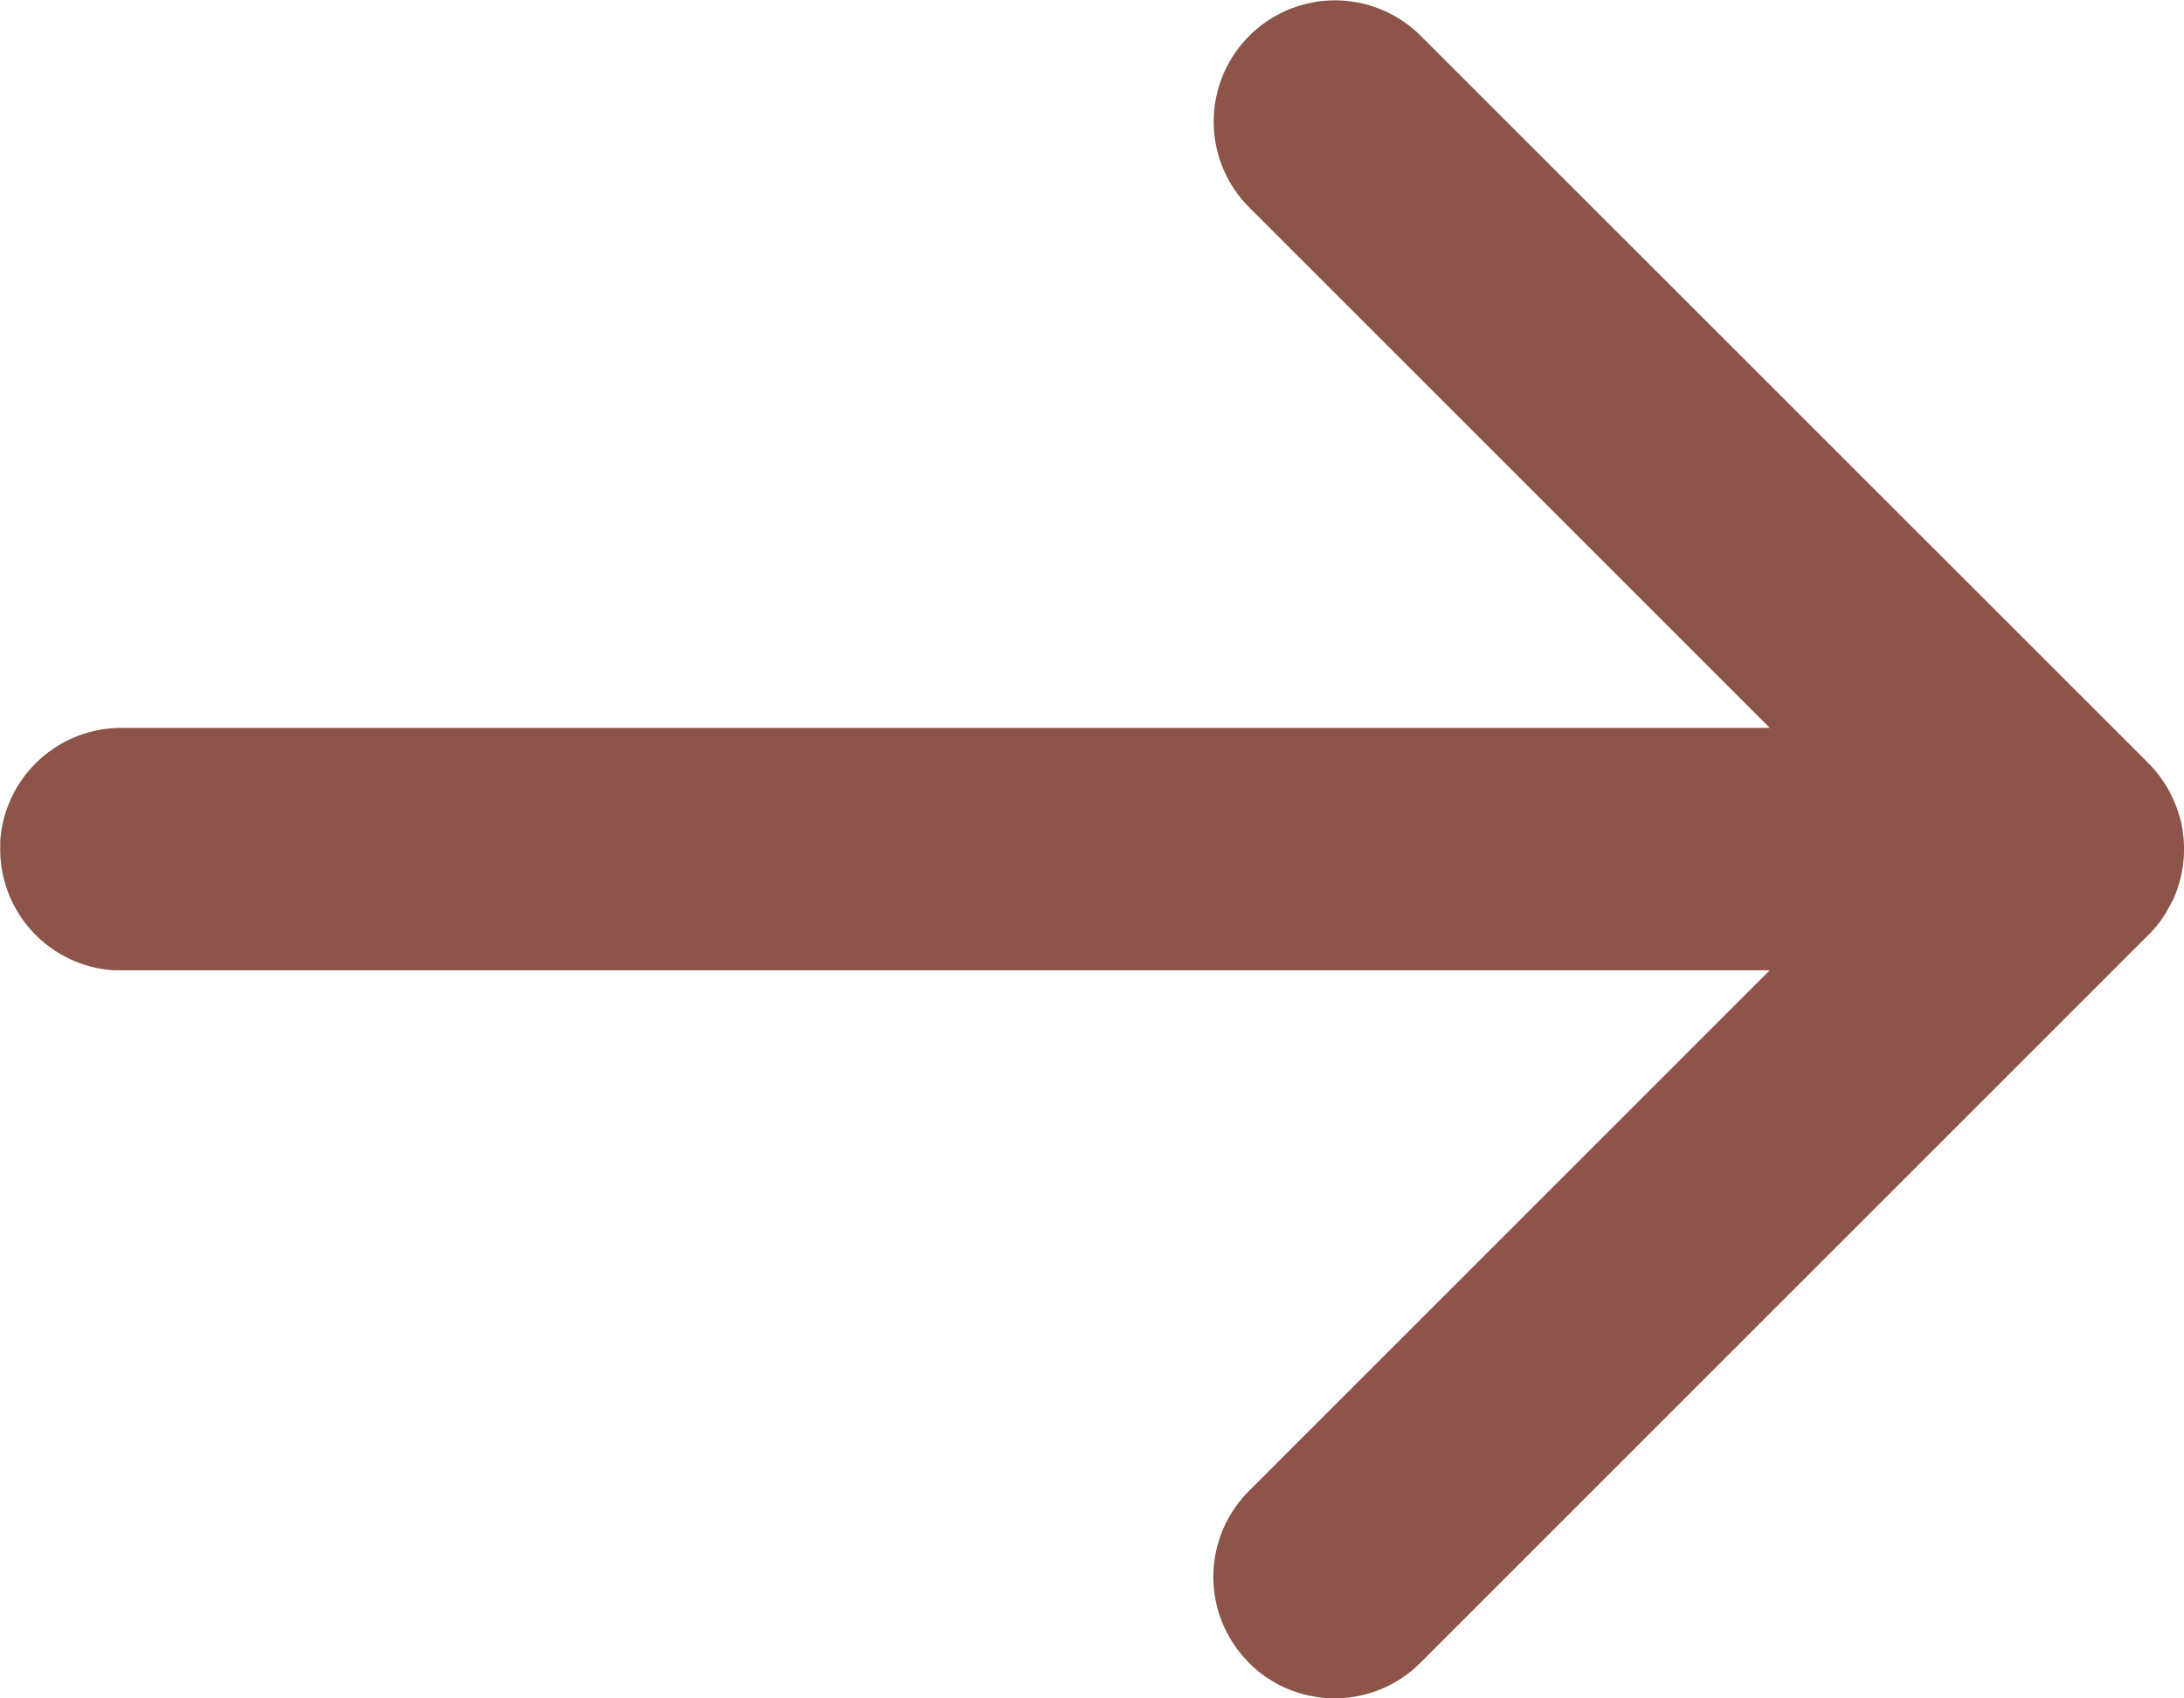 <svg xmlns="http://www.w3.org/2000/svg" xmlns:xlink="http://www.w3.org/1999/xlink" width="31.215" height="24.278" viewBox="0 0 31.215 24.278">
  <defs>
    <clipPath id="clip-path">
      <rect id="Rectangle_42" data-name="Rectangle 42" width="24.278" height="31.215" fill="#8d5449"/>
    </clipPath>
  </defs>
  <g id="Group_119" data-name="Group 119" transform="translate(31.215) rotate(90)">
    <g id="Group_118" data-name="Group 118" transform="translate(0 0)" clip-path="url(#clip-path)">
      <path id="Path_314" data-name="Path 314" d="M23.77,13.365A1.734,1.734,0,0,0,23.851,11l-.081-.086L13.326.47,13.258.408,13.17.339,13.045.255,12.9.177,12.879.164a1.751,1.751,0,0,0-1.214-.1L11.53.11l-.07.028L11.329.2l-.07.039-.086.054-.095.068-.091.075-.075.07L.508,10.913a1.734,1.734,0,0,0,2.365,2.533l.088-.081,7.444-7.444v23.56a1.735,1.735,0,0,0,1.625,1.731l.109,0A1.733,1.733,0,0,0,13.87,29.59l0-.109V5.921l7.444,7.444a1.734,1.734,0,0,0,2.366.081Z" transform="translate(0 0)" fill="#8d5449" fill-rule="evenodd"/>
    </g>
  </g>
</svg>
